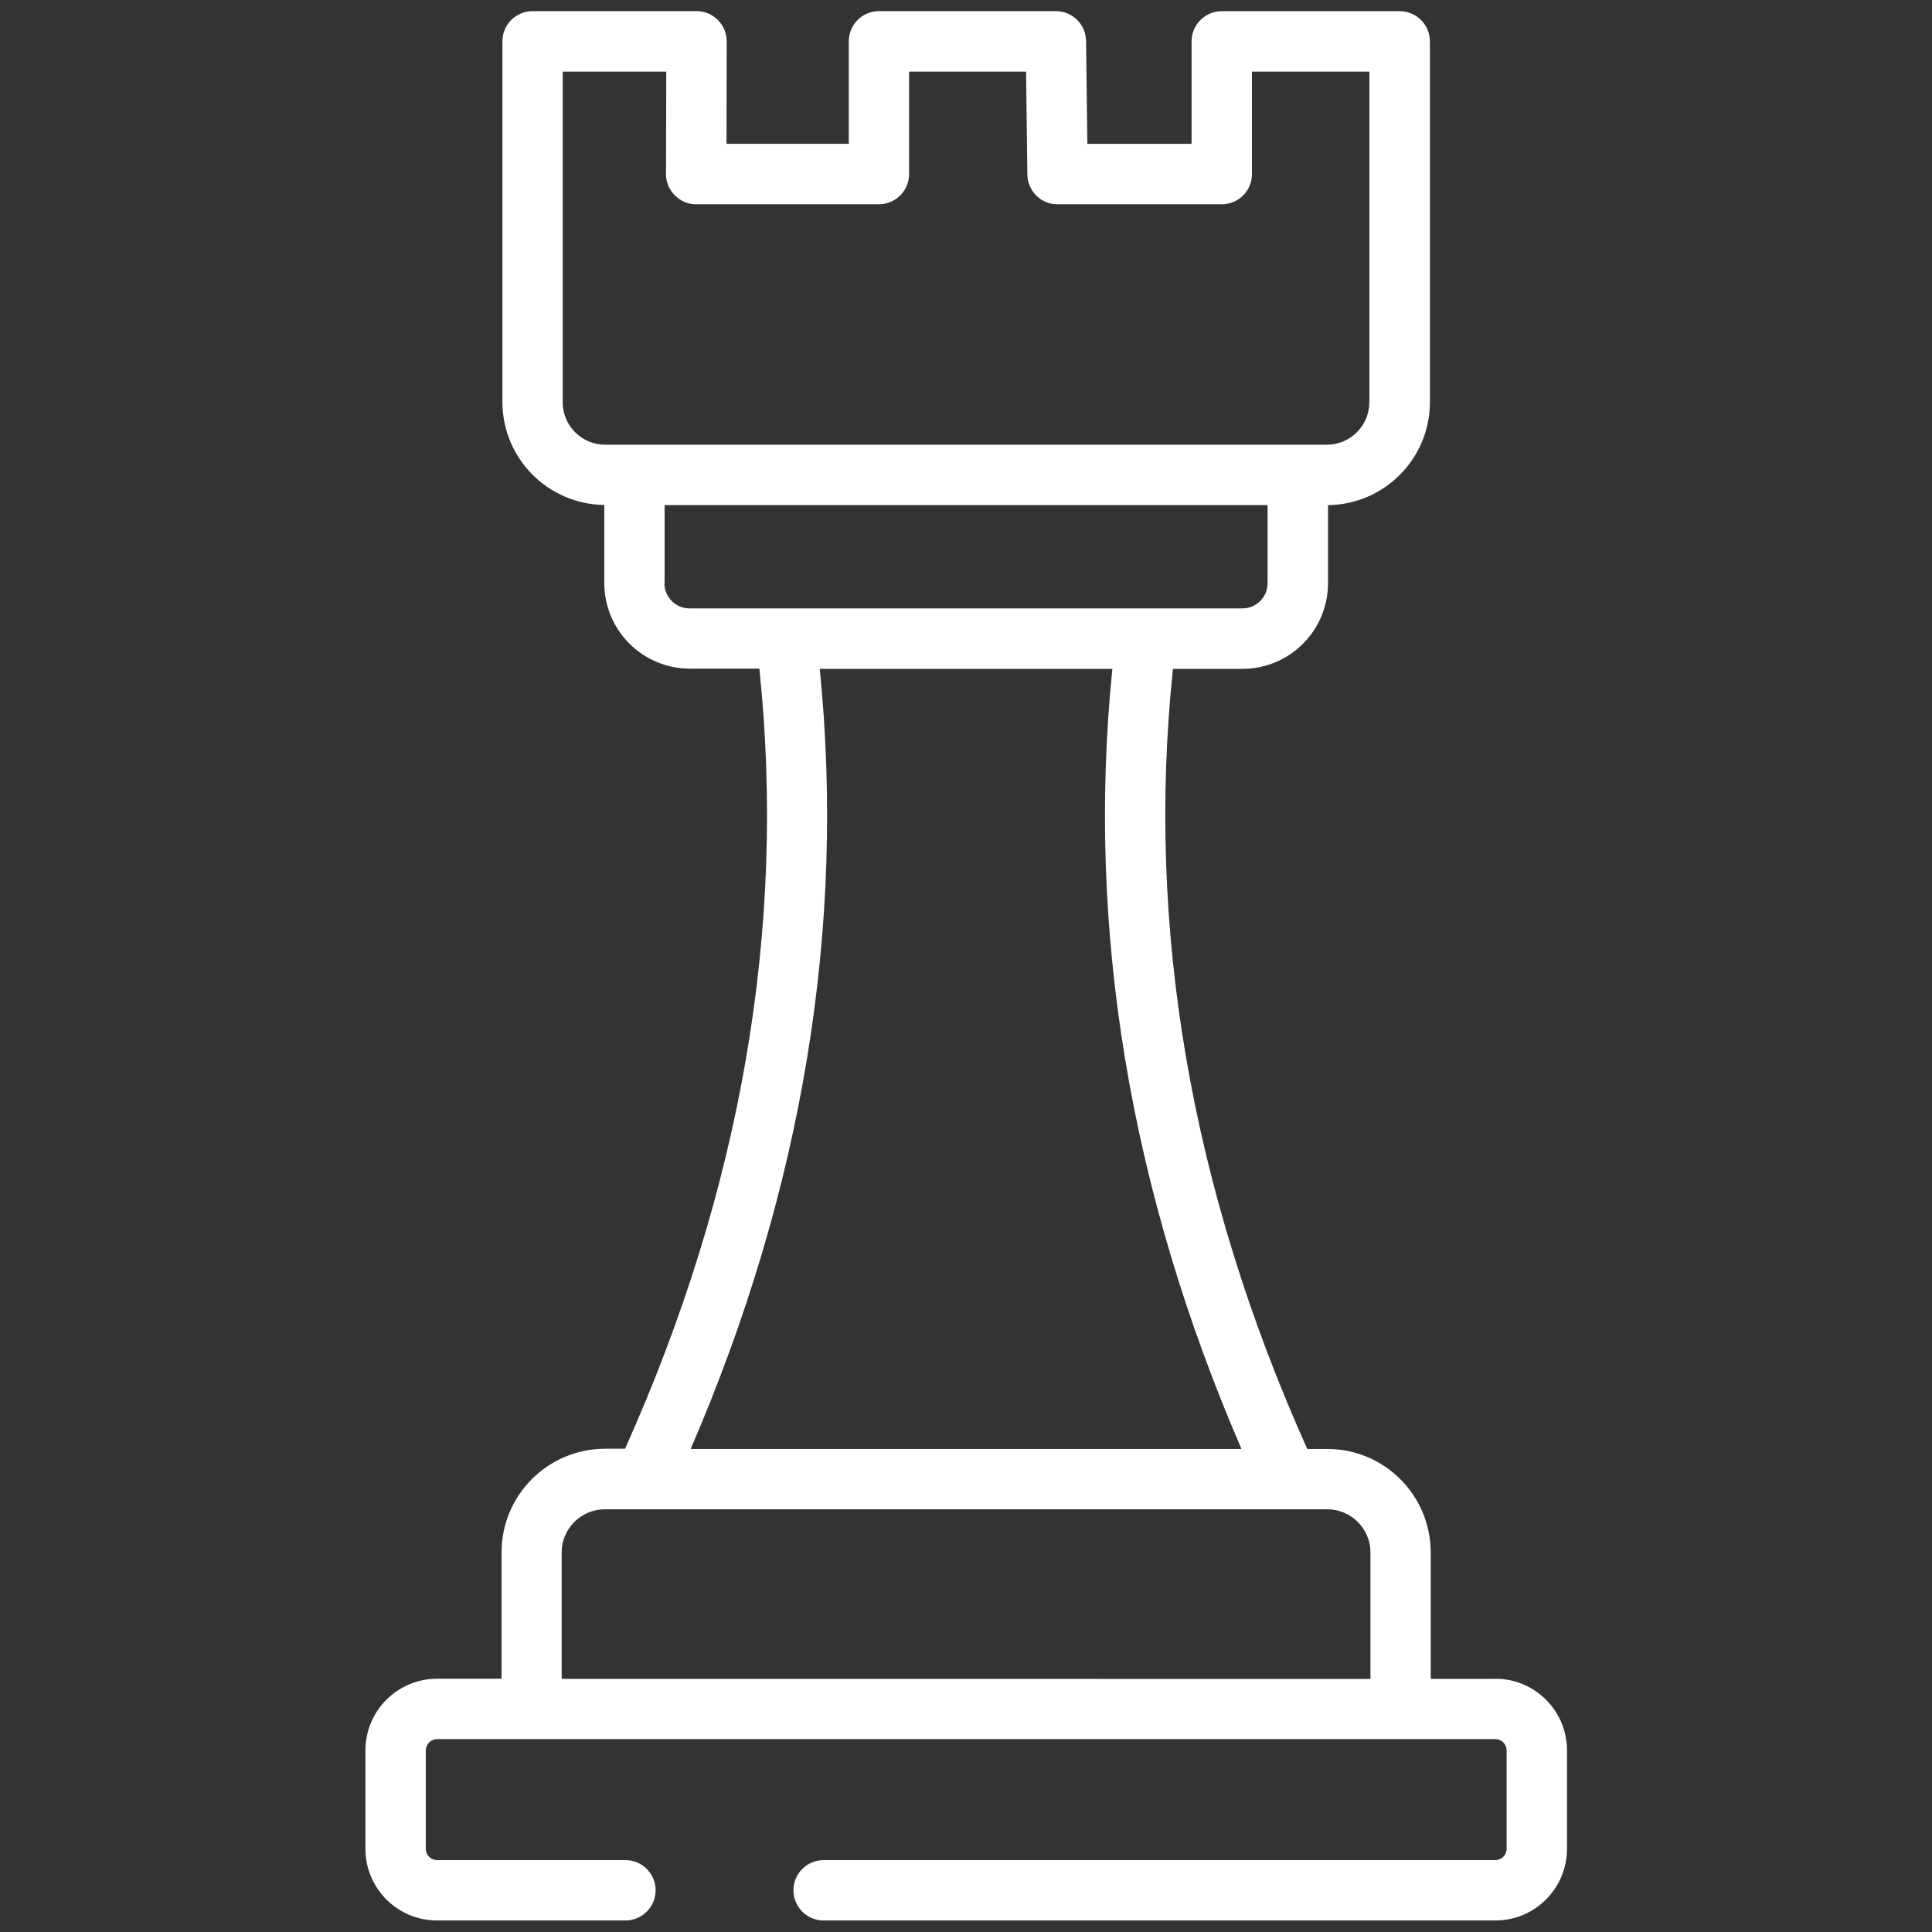 <?xml version="1.0" encoding="UTF-8"?>
<svg width="128pt" height="128pt" version="1.1" viewBox="0 0 128 128" xmlns="http://www.w3.org/2000/svg">
 <rect x="0" y="0" width="128" height="128" fill="#333333" stroke="none"/>
 <path d="m99.055 111.23h-4.266v-8.379c-0.004-3.785-3.07-6.852-6.856-6.856h-1.324c-7.703-17.168-10.699-34.539-8.898-51.68h4.602-0.004c3.137-0.004 5.672-2.539 5.676-5.672v-5.176c3.734-0.047 6.746-3.078 6.75-6.816v-23.91c0-0.531-0.211-1.039-0.586-1.414s-0.887-0.586-1.414-0.586h-11.789c-1.102 0-2 0.895-2 2v6.789h-6.906l-0.086-6.82v0.004c-0.012-1.094-0.906-1.977-2-1.977h-11.719c-1.105 0-2 0.895-2 2v6.789h-8.102l0.012-6.789c0-0.531-0.211-1.039-0.586-1.414s-0.879-0.586-1.414-0.586h-10.859c-1.105 0-2 0.895-2 2v23.898c0.004 3.738 3.016 6.773 6.75 6.82v5.176-0.004c0.004 3.137 2.539 5.672 5.672 5.672h4.602c1.801 17.145-1.195 34.516-8.898 51.68h-1.324v0.004c-3.785 0.004-6.856 3.074-6.859 6.859v8.379h-4.269c-2.625 0-4.75 2.125-4.75 4.75v6.516c0 2.625 2.125 4.75 4.75 4.75h12.48-0.004c1.105 0 2-0.895 2-2 0-1.105-0.895-2-2-2h-12.477c-0.414 0-0.75-0.336-0.75-0.75v-6.516c0-0.414 0.336-0.75 0.75-0.75h70.109c0.414 0 0.75 0.336 0.75 0.75v6.516c0 0.414-0.336 0.75-0.75 0.75h-44.5c-1.105 0-2 0.895-2 2 0 1.105 0.895 2 2 2h44.5c2.625 0 4.75-2.125 4.75-4.75v-6.516c0-2.625-2.125-4.75-4.75-4.75zm-61.773-84.586v-21.898h6.859l-0.016 6.789h-0.004c0 0.531 0.215 1.035 0.59 1.41s0.879 0.59 1.41 0.59h12.109c0.531 0 1.039-0.215 1.414-0.59s0.586-0.879 0.586-1.41v-6.789h7.75l0.086 6.82c0.016 1.09 0.906 1.977 2 1.969h10.879c0.531 0 1.039-0.211 1.414-0.586s0.586-0.879 0.586-1.414v-6.789h7.781v21.898h-0.004c0 1.559-1.262 2.82-2.816 2.82h-47.812c-1.555 0-2.816-1.262-2.816-2.82zm6.75 12v-5.18h39.949v5.172c0 0.926-0.75 1.676-1.672 1.672h-36.621c-0.922 0.004-1.672-0.746-1.672-1.672zm10.289 5.672h19.375c-1.734 17.164 1.137 34.527 8.555 51.68h-36.492c7.41-17.156 10.281-34.516 8.551-51.691zm-17.109 66.914v-8.379c0-1.574 1.281-2.852 2.856-2.856h47.871c1.578 0.004 2.856 1.281 2.856 2.859v8.379z" fill="#fff"/>
</svg>
